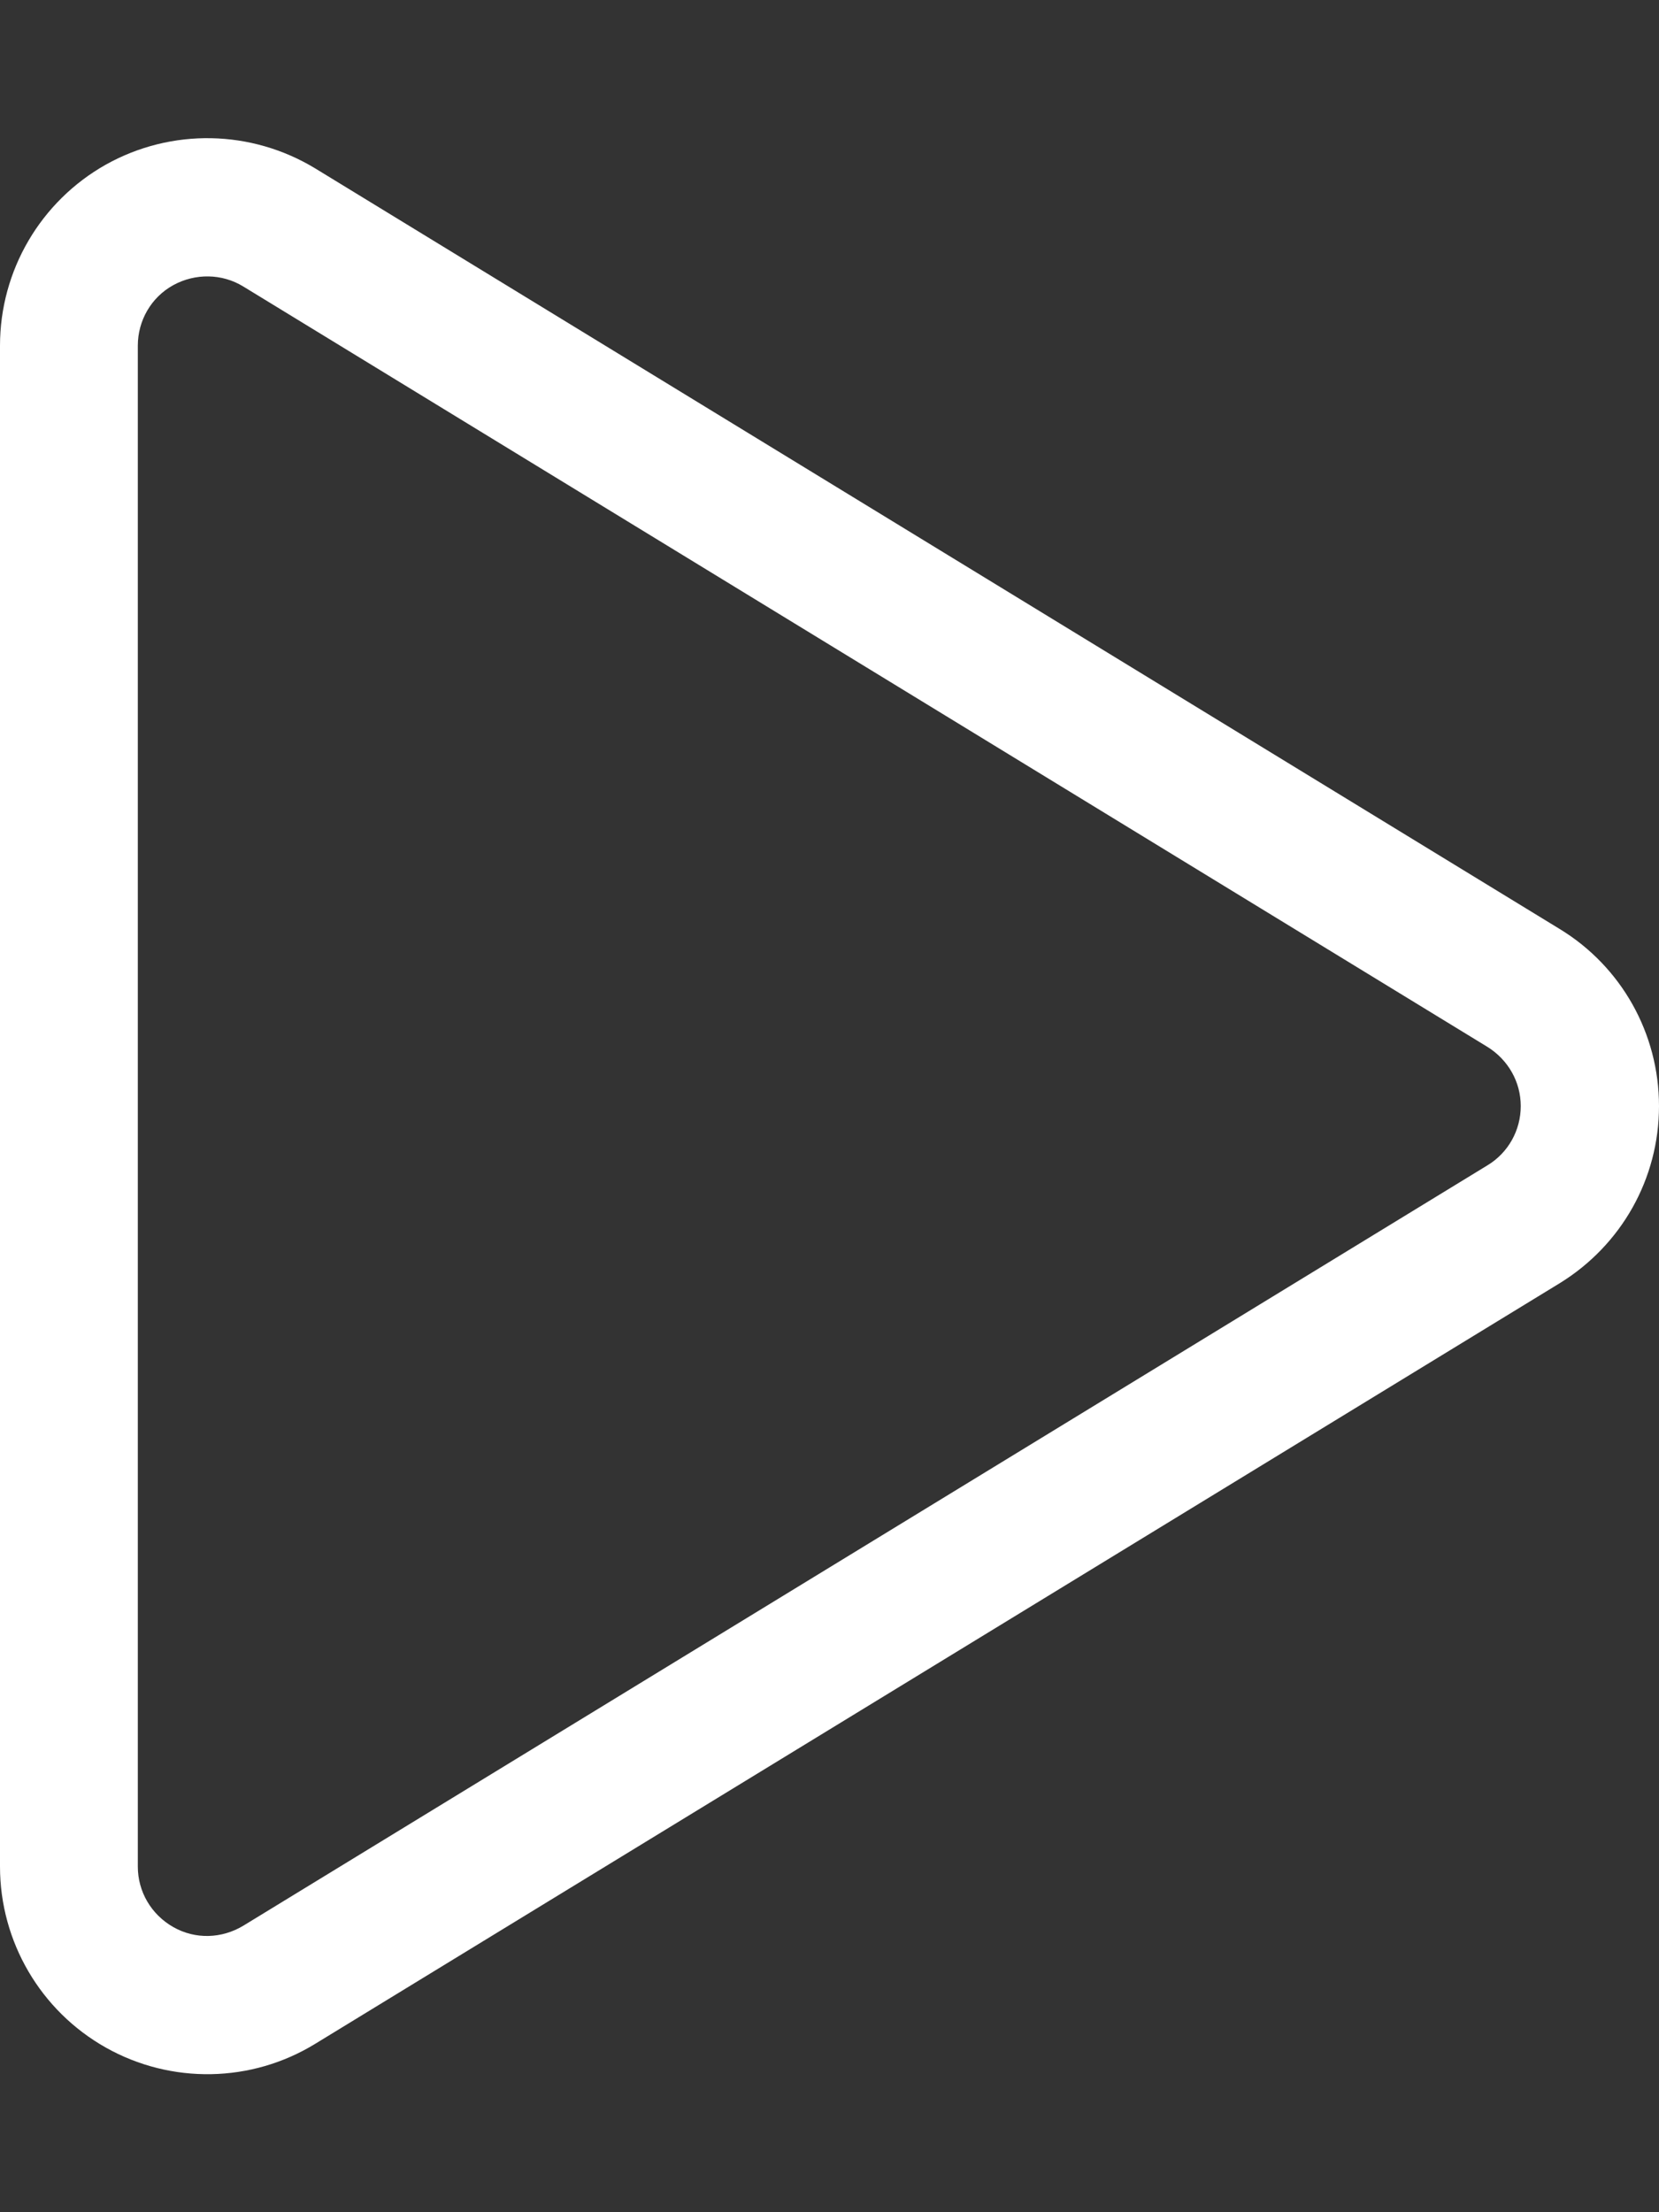 <?xml version="1.0" encoding="utf-8"?>
<!-- Generator: Adobe Illustrator 27.2.0, SVG Export Plug-In . SVG Version: 6.00 Build 0)  -->
<svg version="1.1" id="Layer_1" xmlns="http://www.w3.org/2000/svg" xmlns:xlink="http://www.w3.org/1999/xlink" x="0px" y="0px"
	 viewBox="0 0 384 512" style="enable-background:new 0 0 384 512;" xml:space="preserve">
<rect x="0" y="0" width="384" height="512" fill="#333333" stroke="none"/>
<style type="text/css">
	.st0{fill:#FFFFFF;}
</style>
<path class="st0" d="M56.3,66.3c-4.9-3-11.1-3.1-16.2-0.3s-8.2,8.2-8.2,14v352c0,5.8,3.1,11.1,8.2,14s11.2,2.7,16.2-0.3l288-176
	c4.8-2.9,7.7-8.1,7.7-13.7s-2.9-10.7-7.7-13.7L56.3,66.3L56.3,66.3z M24.5,38.1C39.7,29.6,58.2,30,73,39l288,176
	c14.3,8.7,23,24.2,23,41s-8.7,32.2-23,41L73,473c-14.8,9.1-33.4,9.4-48.5,0.9S0,449.4,0,432V80C0,62.6,9.4,46.6,24.5,38.1z"/>
</svg>
